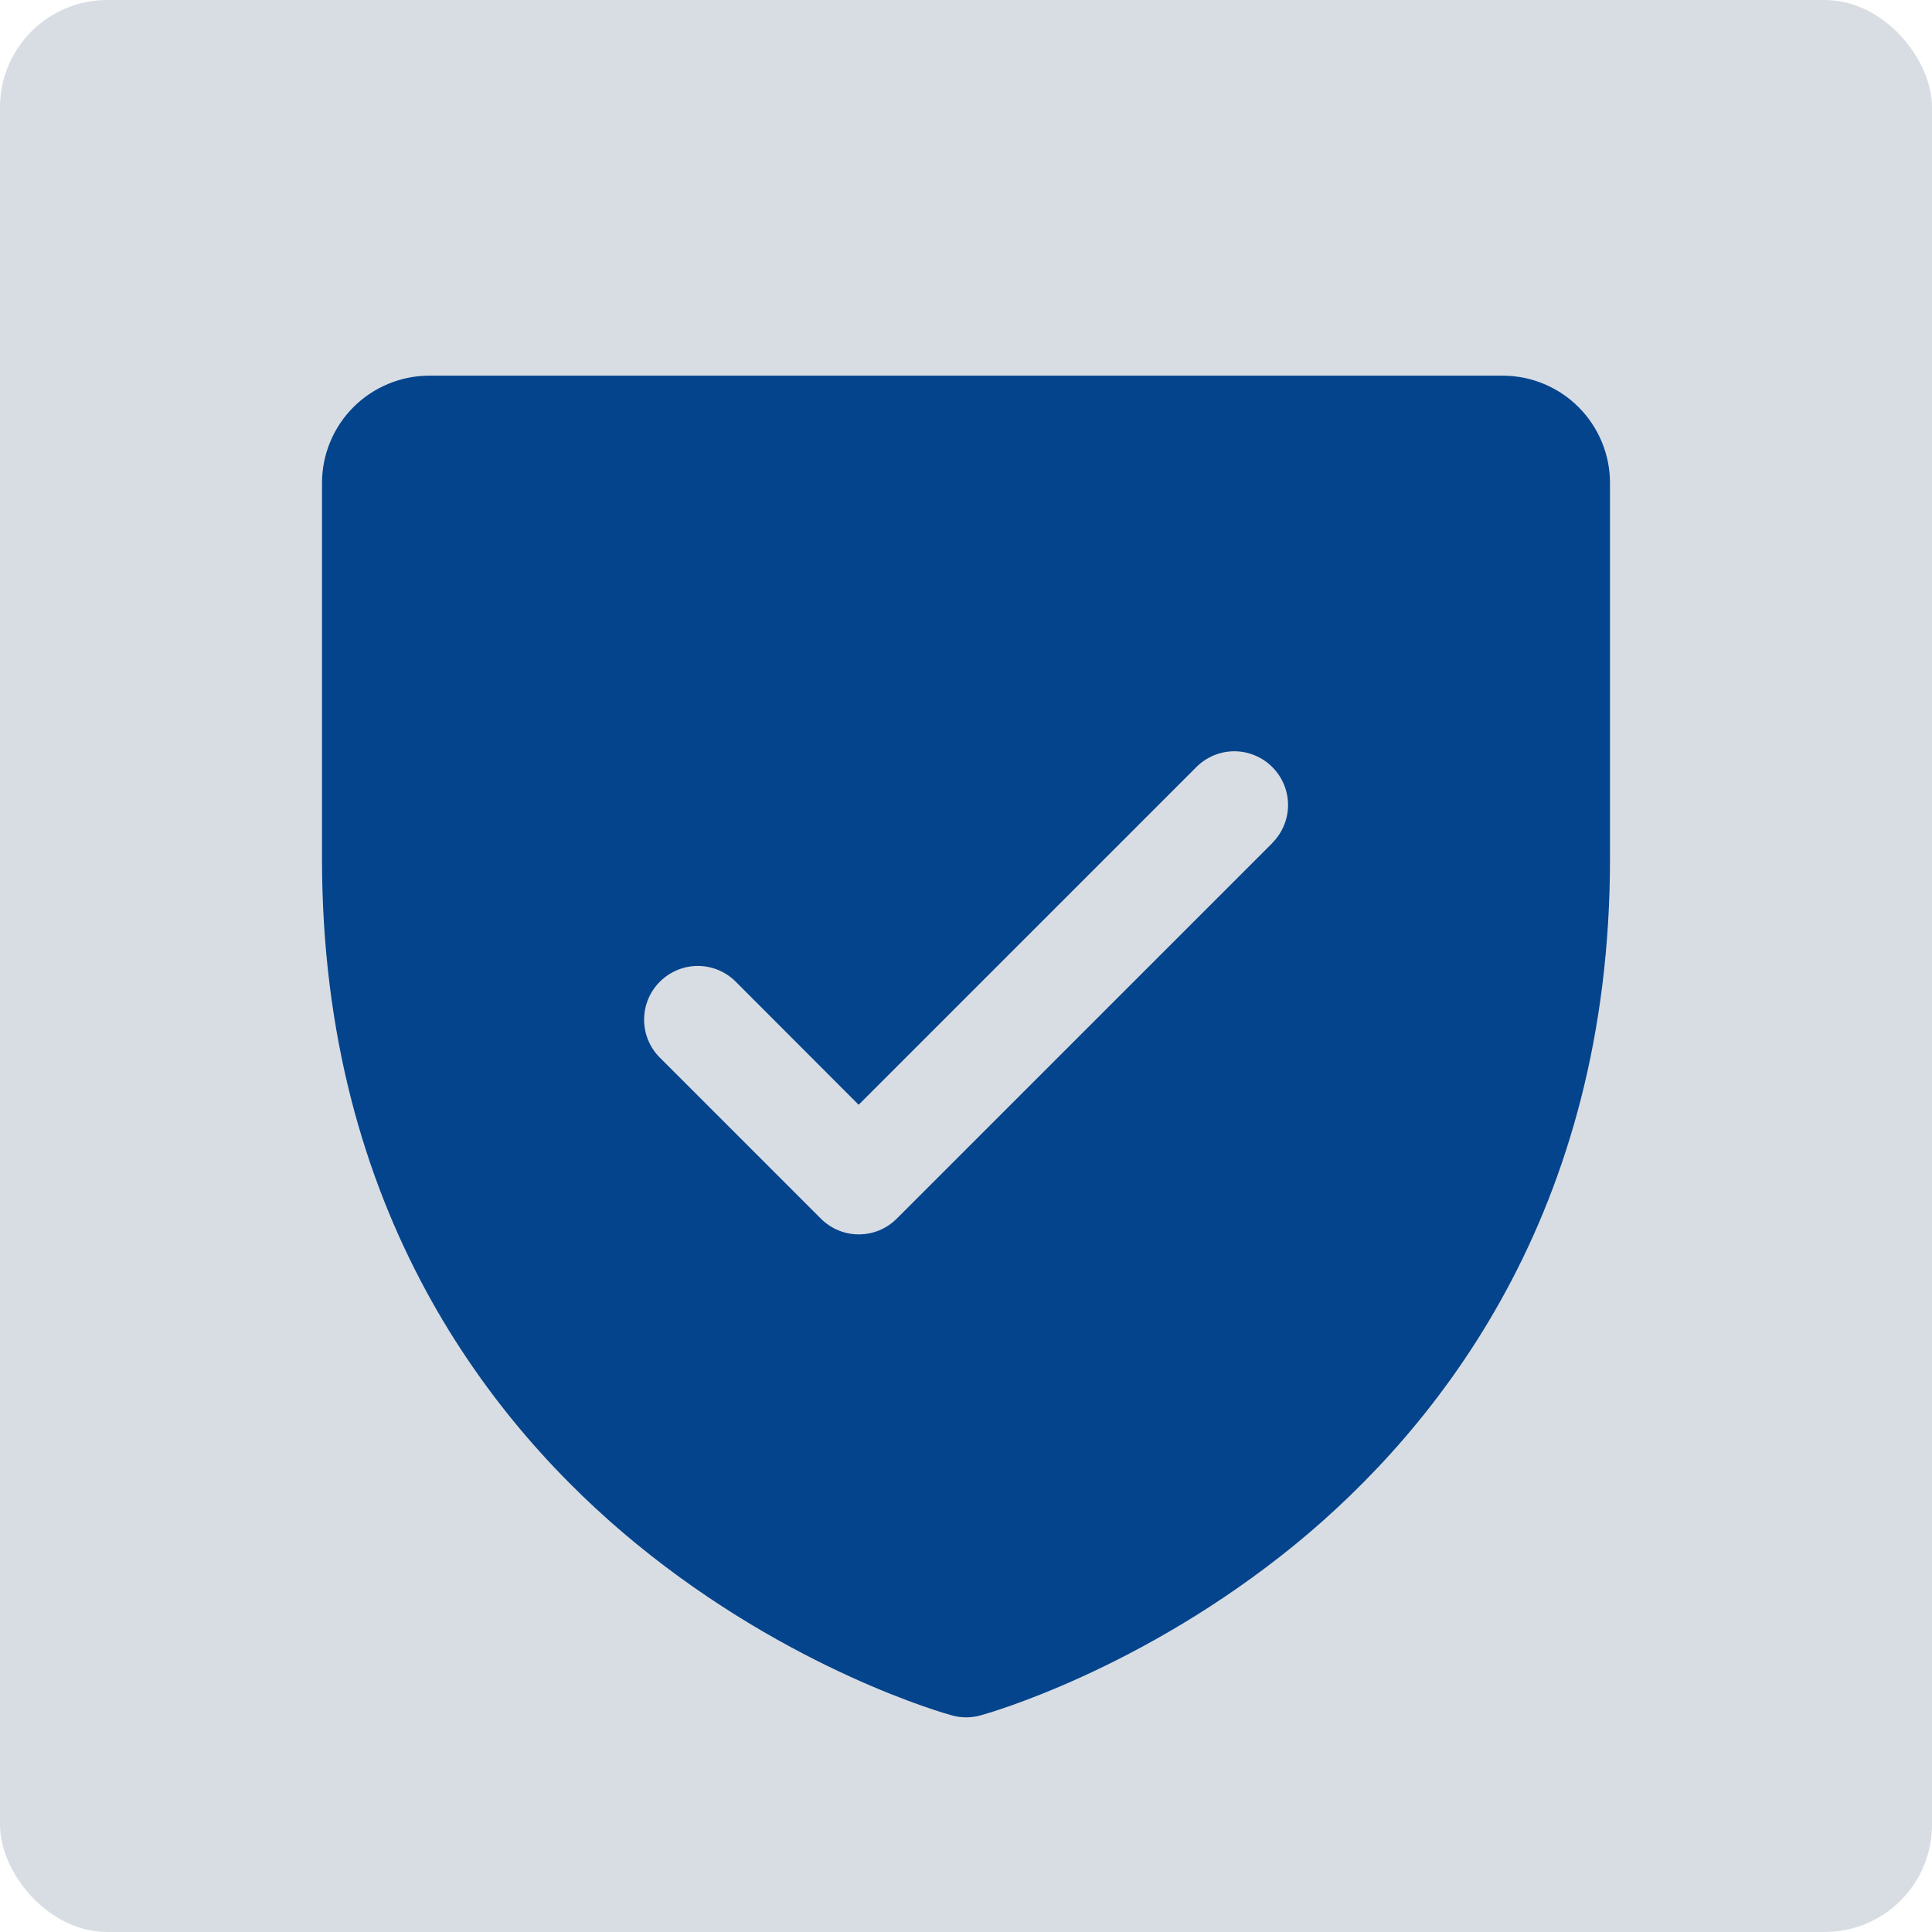 <?xml version="1.0" encoding="UTF-8"?> <svg xmlns="http://www.w3.org/2000/svg" width="36" height="36" viewBox="0 0 36 36" fill="none"><rect width="36" height="36" rx="2" fill="#D8DDE3"></rect><path d="M28 7H8C7.47 7 6.961 7.211 6.586 7.586C6.211 7.961 6 8.47 6 9V16C6 22.59 9.19 26.584 11.866 28.774C14.749 31.131 17.616 31.931 17.741 31.965C17.913 32.012 18.094 32.012 18.266 31.965C18.391 31.931 21.255 31.131 24.141 28.774C26.81 26.584 30 22.59 30 16V9C30 8.47 29.789 7.961 29.414 7.586C29.039 7.211 28.53 7 28 7ZM23.71 15.707L16.71 22.707C16.617 22.8 16.507 22.874 16.385 22.925C16.264 22.975 16.134 23.001 16.003 23.001C15.871 23.001 15.741 22.975 15.62 22.925C15.498 22.874 15.388 22.8 15.295 22.707L12.295 19.707C12.107 19.52 12.002 19.265 12.002 19C12.002 18.735 12.107 18.48 12.295 18.293C12.483 18.105 12.737 17.999 13.002 17.999C13.268 17.999 13.522 18.105 13.71 18.293L16 20.586L22.293 14.293C22.385 14.2 22.496 14.126 22.617 14.076C22.738 14.025 22.869 13.999 23 13.999C23.131 13.999 23.262 14.025 23.383 14.076C23.504 14.126 23.615 14.2 23.707 14.293C23.8 14.385 23.874 14.496 23.924 14.617C23.975 14.739 24.001 14.869 24.001 15C24.001 15.131 23.975 15.261 23.924 15.383C23.874 15.504 23.8 15.615 23.707 15.707H23.71Z" fill="#04448C"></path></svg> 